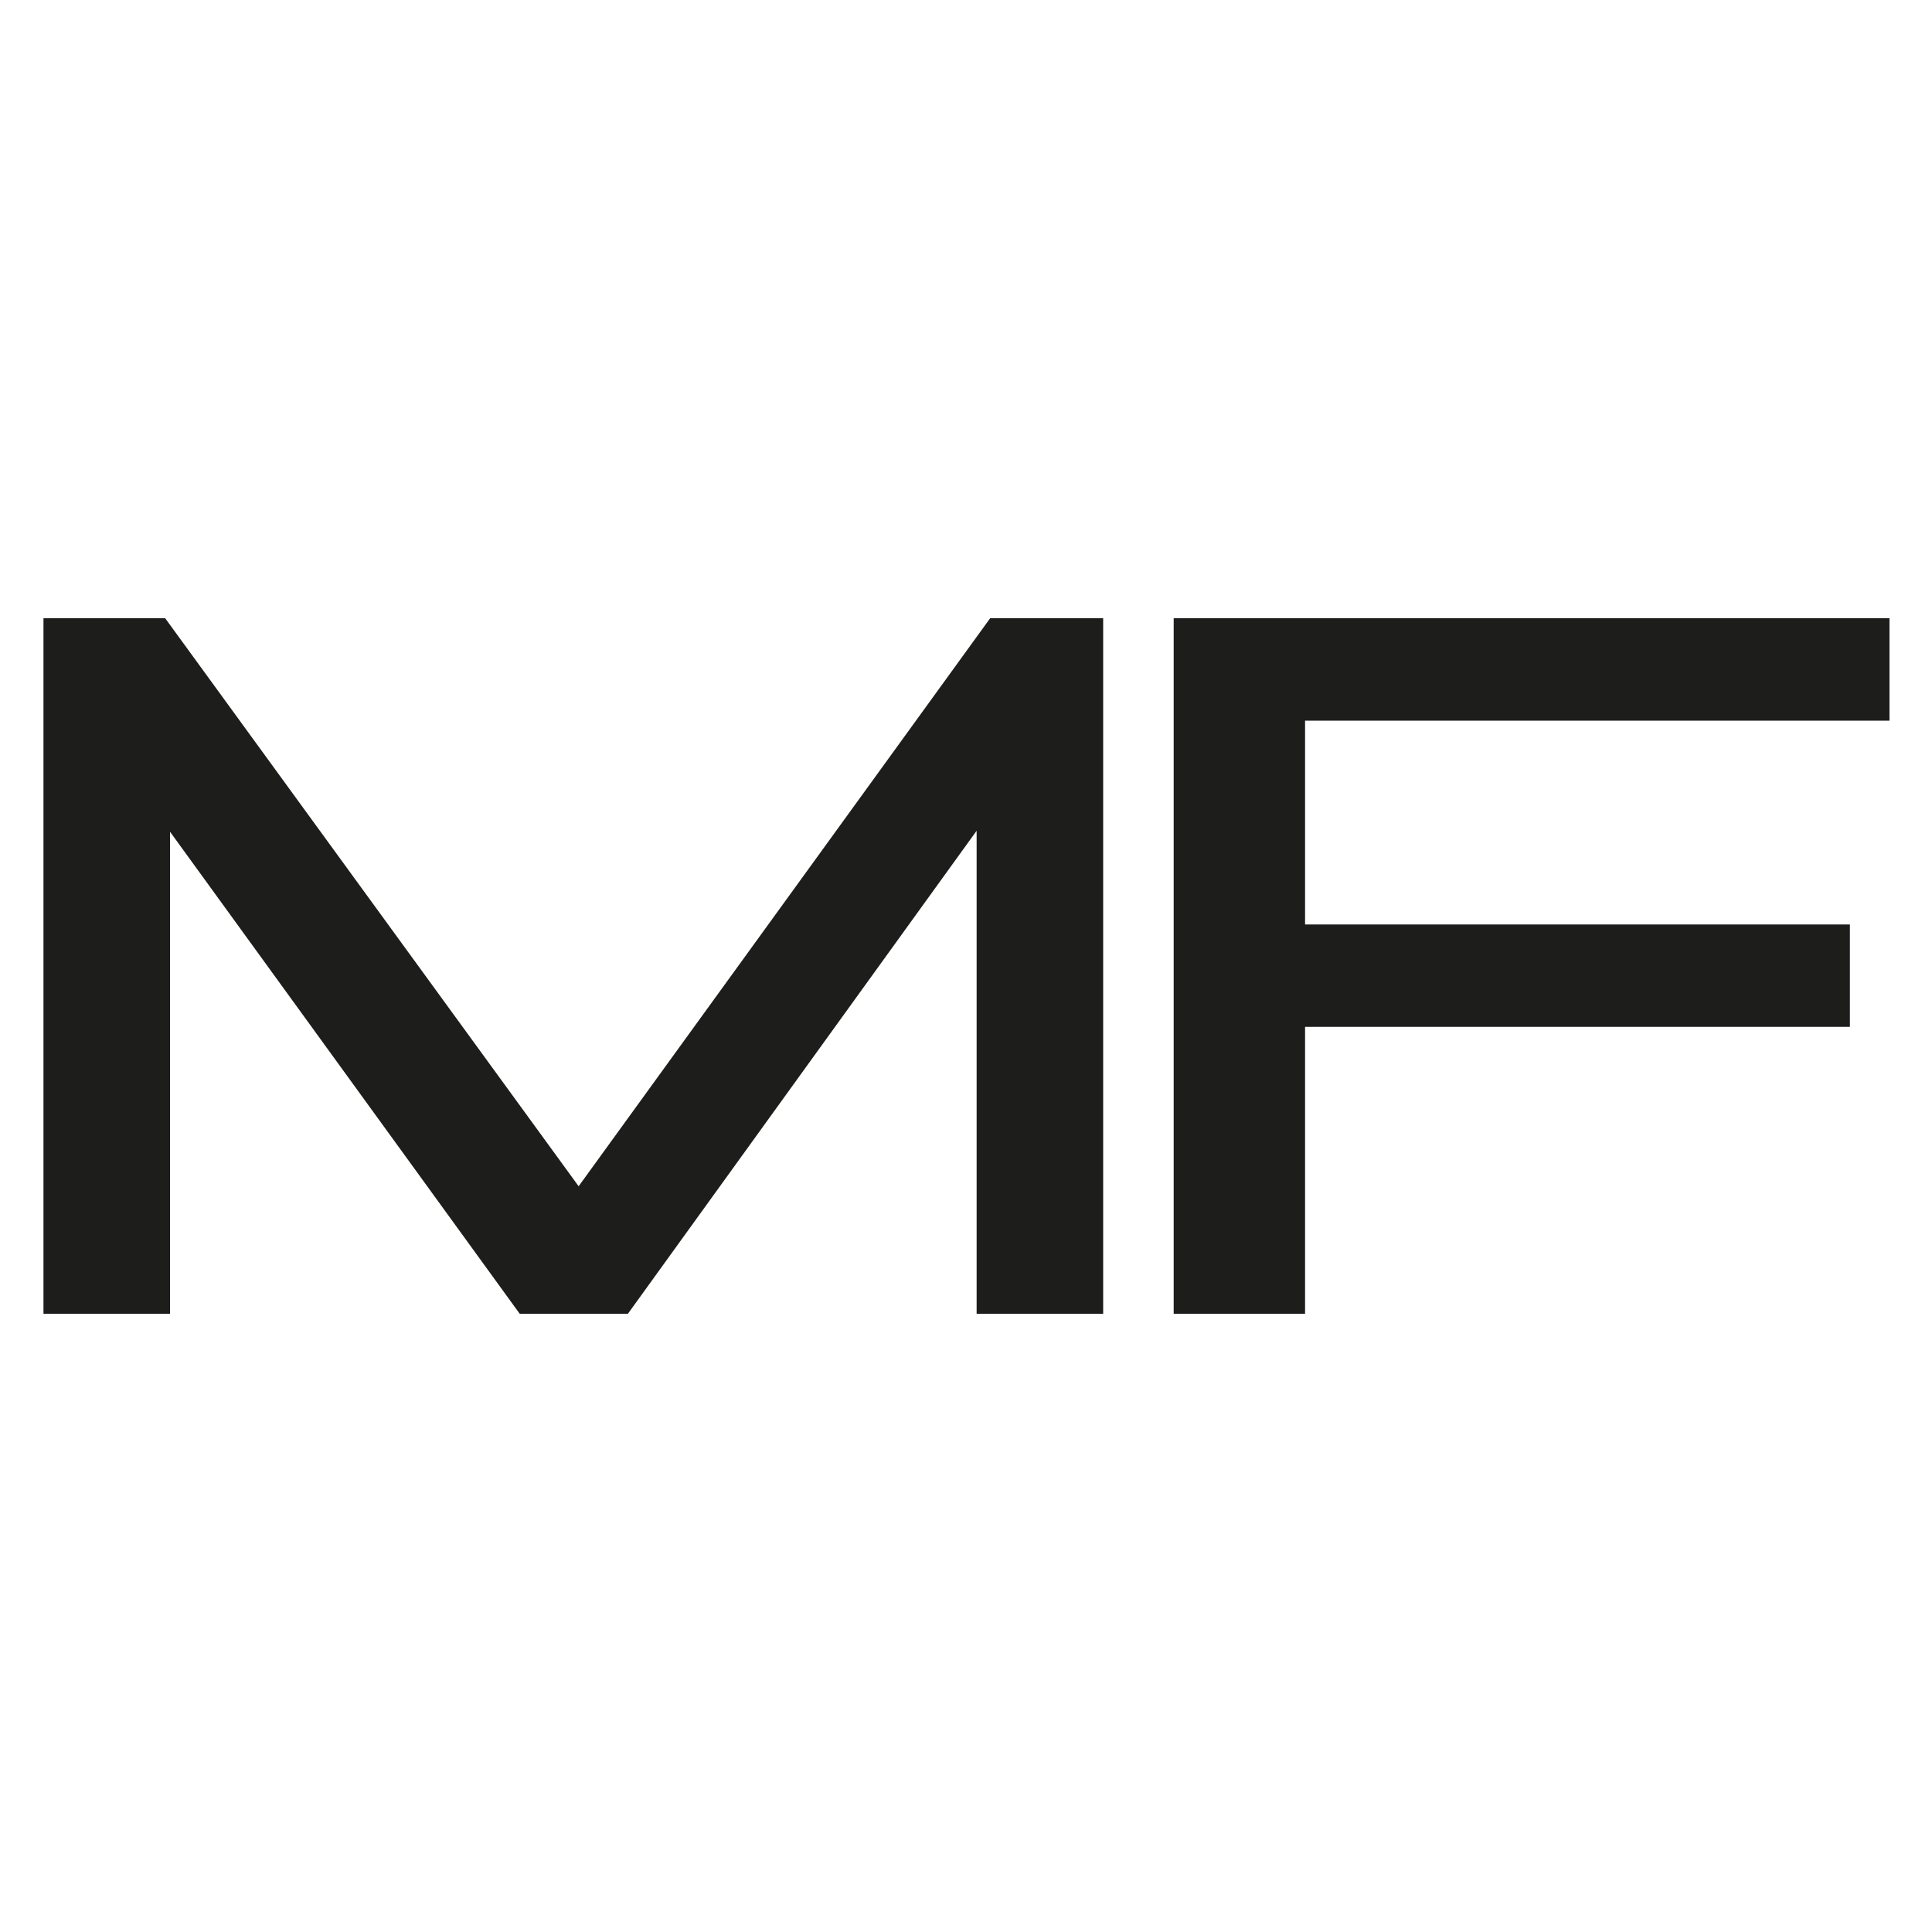 <?xml version="1.0" encoding="UTF-8"?>
<svg id="Layer_1" xmlns="http://www.w3.org/2000/svg" version="1.1" viewBox="0 0 200 200">
  <!-- Generator: Adobe Illustrator 29.3.1, SVG Export Plug-In . SVG Version: 2.1.0 Build 151)  -->
  <defs>
    <style>
      .st0 {
        fill: #1d1d1b;
      }
    </style>
  </defs>
  <path class="st0" d="M4.4,64h12.7l42.8,58.8,42.6-58.8h11.7v72h-13.1v-50l-36.1,50h-11.2l-36.2-49.9v49.9H4.5v-72h-.1Z"/>
  <path class="st0" d="M135.1,106.3v29.7h-13.6v-72h74.1v10.6h-60.5v21.1h56.4v10.6s-56.4,0-56.4,0Z"/>
</svg>